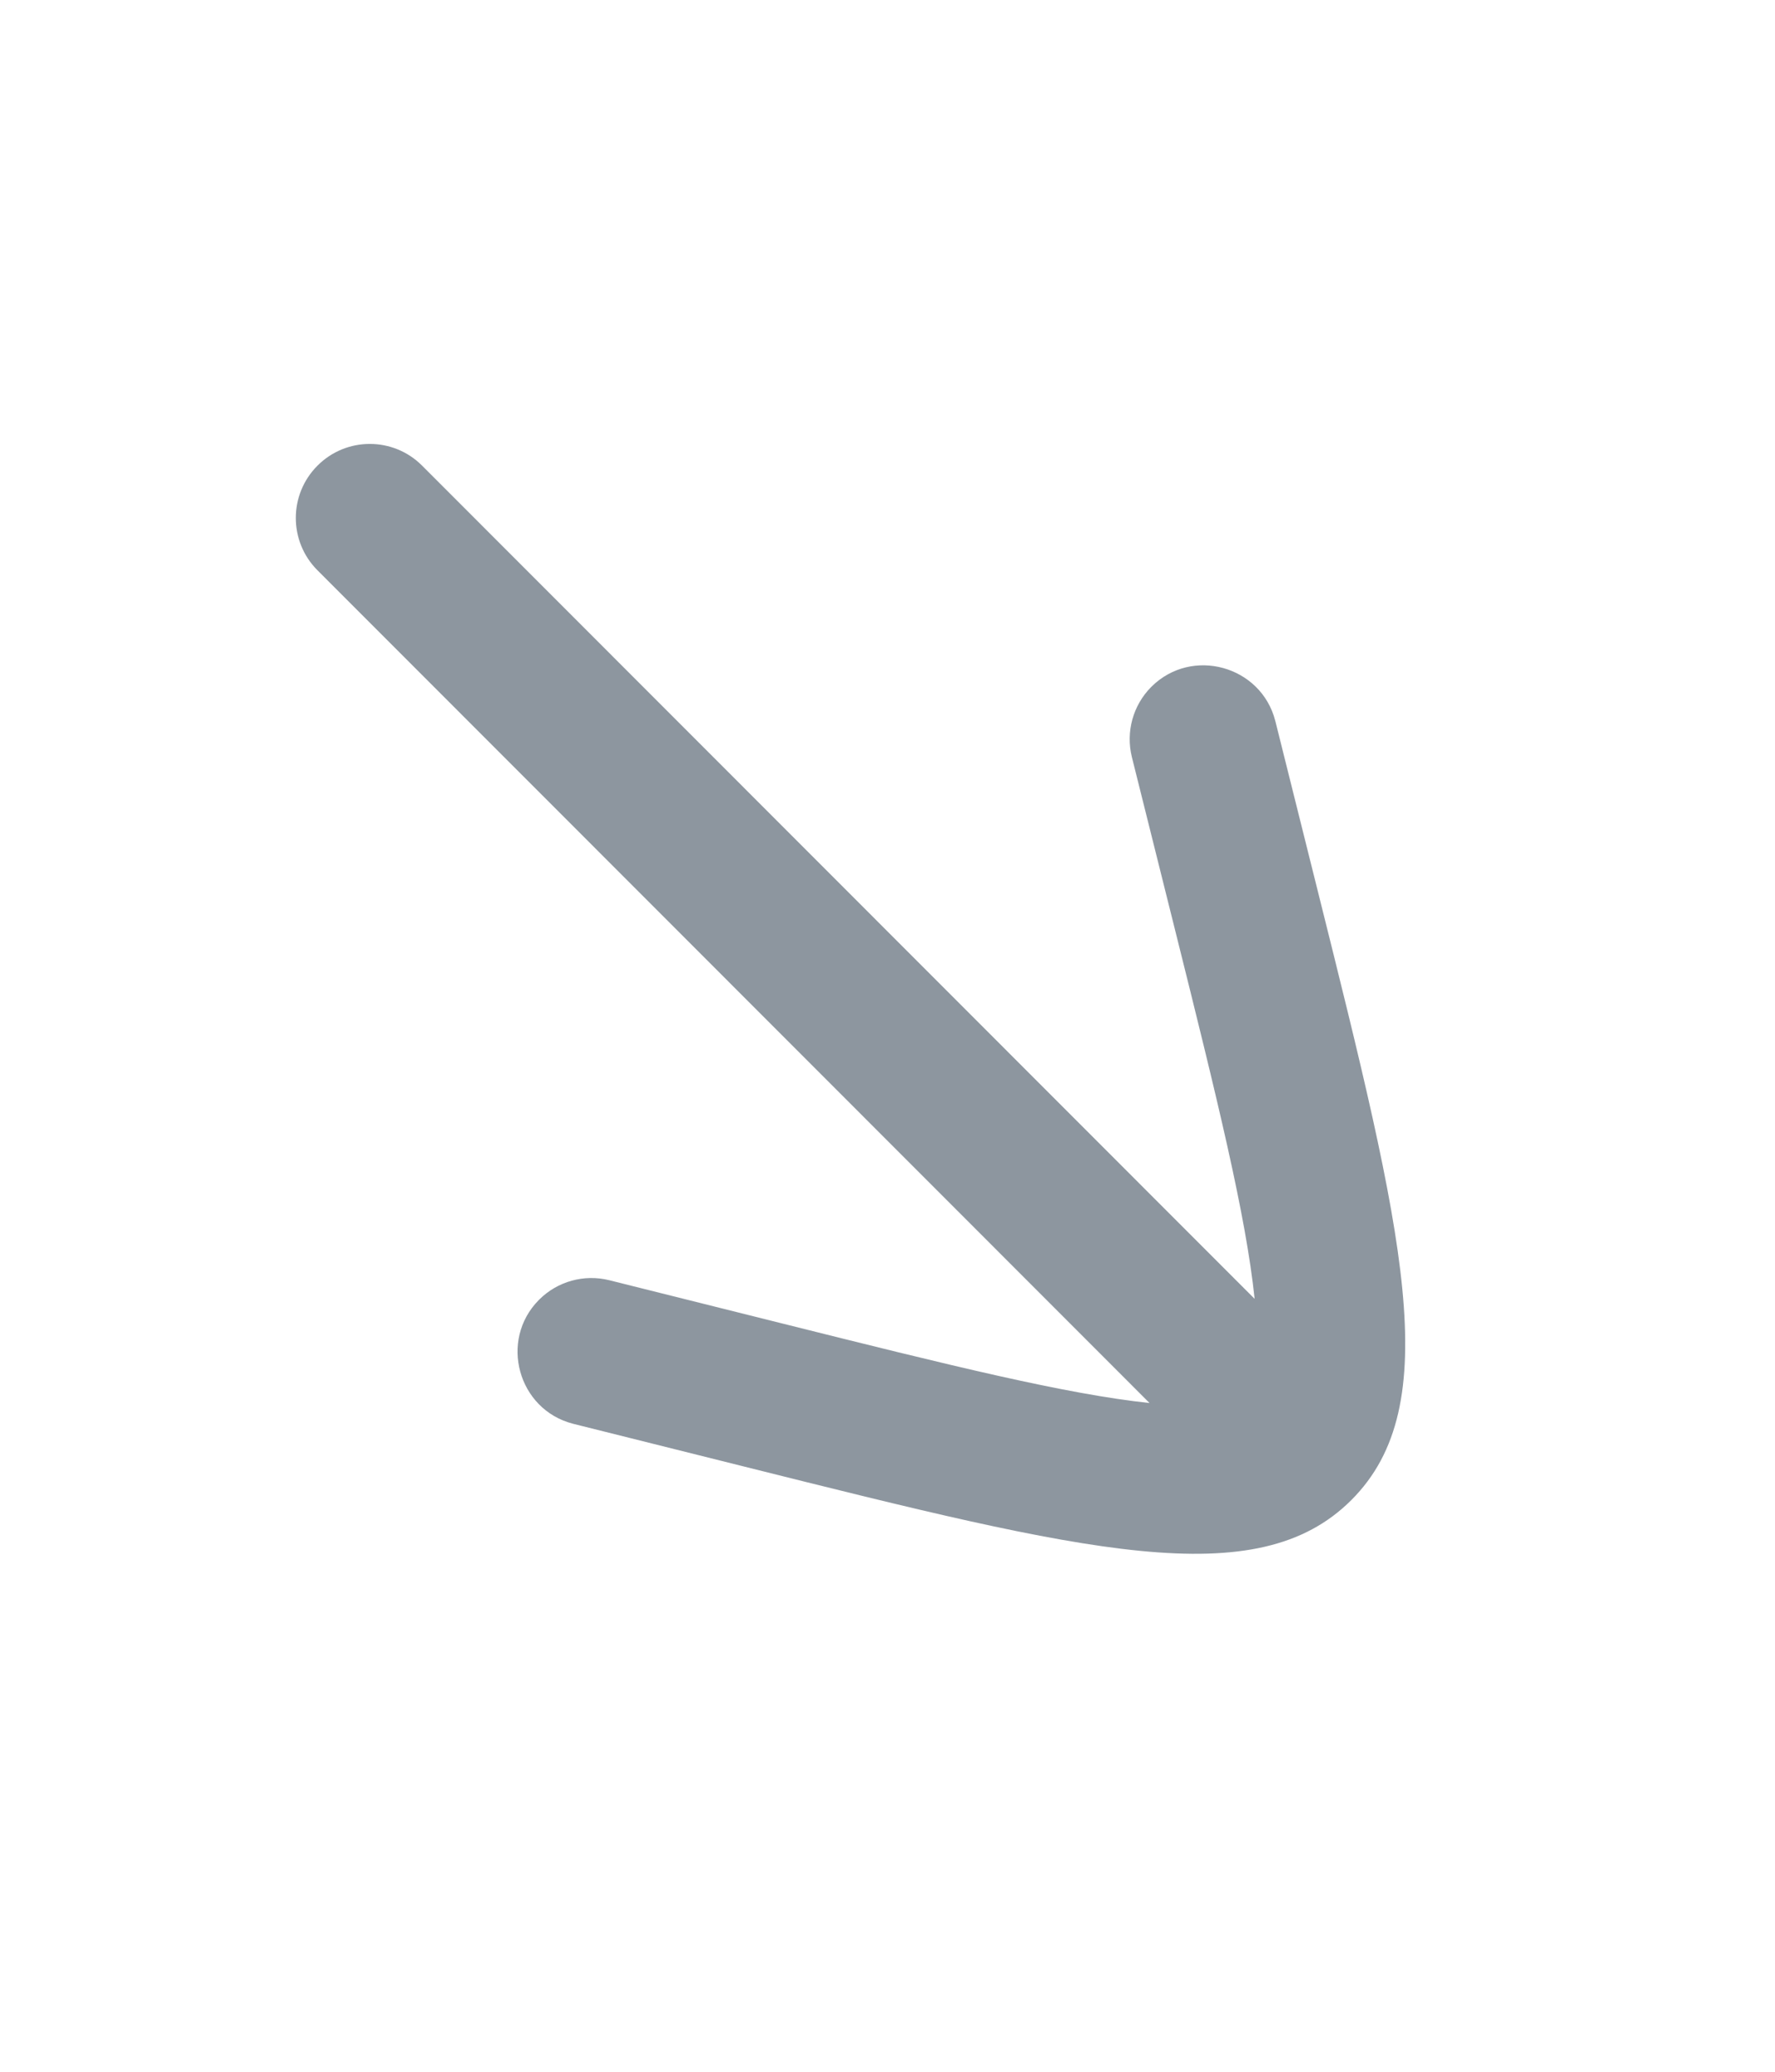 <?xml version="1.0" encoding="UTF-8"?> <svg xmlns="http://www.w3.org/2000/svg" width="24" height="28" viewBox="0 0 24 28" fill="none"><path d="M15.571 9.279C15.569 9.281 15.57 9.281 15.57 9.281L15.565 9.285C15.319 9.533 15.22 9.891 15.304 10.231L15.881 12.54C16.465 14.877 16.846 16.426 16.964 17.554L5.707 6.293C5.317 5.902 4.683 5.902 4.293 6.293C3.902 6.684 3.902 7.317 4.293 7.708L15.543 18.962C14.416 18.842 12.871 18.461 10.545 17.879L8.237 17.302C7.897 17.218 7.539 17.317 7.291 17.564L7.287 17.568C7.287 17.568 7.287 17.568 7.285 17.57C6.745 18.116 7.004 19.052 7.748 19.242L7.747 19.242L10.059 19.82C14.681 20.976 16.992 21.554 18.273 20.272C19.554 18.991 18.976 16.679 17.821 12.055L17.243 9.741C17.242 9.739 17.244 9.745 17.243 9.742C17.052 8.998 16.117 8.739 15.571 9.279Z" fill="#8D969F"></path></svg> 
